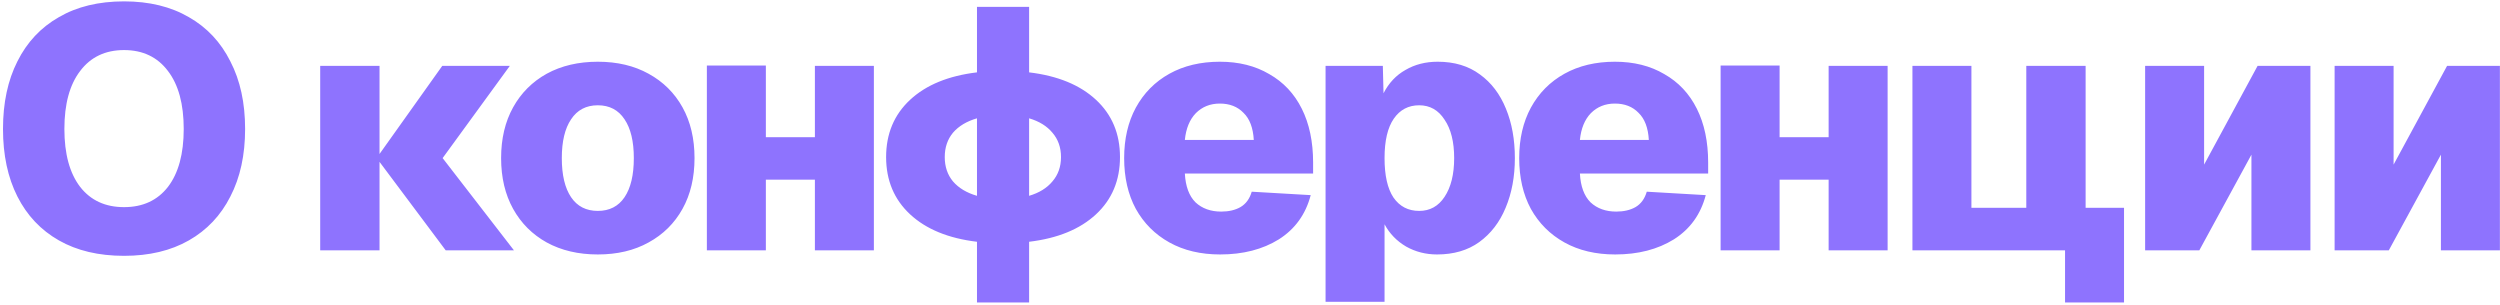<?xml version="1.0" encoding="UTF-8"?> <svg xmlns="http://www.w3.org/2000/svg" width="729" height="89" viewBox="0 0 729 89" fill="none"><path d="M36.174 74.6C28.774 74.6 22.441 73.1 17.174 70.1C11.908 67.1 7.874 62.833 5.074 57.3C2.274 51.767 0.874 45.2 0.874 37.6C0.874 30 2.274 23.433 5.074 17.9C7.874 12.3 11.908 8 17.174 5C22.441 1.933 28.774 0.4 36.174 0.4C43.508 0.4 49.808 1.933 55.074 5C60.341 8 64.374 12.3 67.174 17.9C70.041 23.433 71.474 30 71.474 37.6C71.474 45.2 70.041 51.767 67.174 57.3C64.374 62.833 60.341 67.1 55.074 70.1C49.808 73.1 43.508 74.6 36.174 74.6ZM36.174 60.4C41.641 60.4 45.908 58.433 48.974 54.5C52.041 50.5 53.574 44.867 53.574 37.6C53.574 30.333 52.041 24.7 48.974 20.7C45.908 16.633 41.641 14.6 36.174 14.6C30.708 14.6 26.441 16.633 23.374 20.7C20.308 24.7 18.774 30.333 18.774 37.6C18.774 44.867 20.308 50.5 23.374 54.5C26.441 58.433 30.708 60.4 36.174 60.4ZM93.37 73V19.2H110.67V44.9L128.97 19.2H148.67L129.07 46.1L149.87 73H129.97L110.67 47.2V73H93.37ZM174.323 74.2C168.657 74.2 163.69 73.033 159.423 70.7C155.223 68.367 151.957 65.1 149.623 60.9C147.29 56.7 146.123 51.767 146.123 46.1C146.123 40.433 147.29 35.5 149.623 31.3C151.957 27.1 155.223 23.833 159.423 21.5C163.69 19.167 168.657 18 174.323 18C179.99 18 184.923 19.167 189.123 21.5C193.39 23.833 196.69 27.1 199.023 31.3C201.357 35.5 202.523 40.433 202.523 46.1C202.523 51.767 201.357 56.7 199.023 60.9C196.69 65.1 193.39 68.367 189.123 70.7C184.923 73.033 179.99 74.2 174.323 74.2ZM174.323 61.5C177.723 61.5 180.323 60.167 182.123 57.5C183.923 54.833 184.823 51.033 184.823 46.1C184.823 41.233 183.923 37.467 182.123 34.8C180.323 32.067 177.723 30.7 174.323 30.7C170.923 30.7 168.323 32.067 166.523 34.8C164.723 37.467 163.823 41.233 163.823 46.1C163.823 51.033 164.723 54.833 166.523 57.5C168.323 60.167 170.923 61.5 174.323 61.5ZM206.123 73V19.1H223.323V40H237.623V19.2H254.823V73H237.623V52.4H223.323V73H206.123ZM284.889 88.2V70.5C276.556 69.5 270.056 66.833 265.389 62.5C260.722 58.167 258.389 52.6 258.389 45.8C258.389 39 260.722 33.433 265.389 29.1C270.056 24.767 276.556 22.1 284.889 21.1V2H300.089V21.1C308.422 22.1 314.922 24.767 319.589 29.1C324.256 33.433 326.589 39 326.589 45.8C326.589 52.6 324.256 58.167 319.589 62.5C314.922 66.833 308.422 69.5 300.089 70.5V88.2H284.889ZM275.489 45.8C275.489 48.6 276.289 50.967 277.889 52.9C279.556 54.833 281.889 56.233 284.889 57.1V34.5C281.889 35.367 279.556 36.767 277.889 38.7C276.289 40.633 275.489 43 275.489 45.8ZM309.389 45.8C309.389 43 308.556 40.633 306.889 38.7C305.289 36.767 303.022 35.367 300.089 34.5V57.1C303.022 56.233 305.289 54.833 306.889 52.9C308.556 50.967 309.389 48.6 309.389 45.8ZM355.803 74.2C350.136 74.2 345.203 73.033 341.003 70.7C336.803 68.367 333.536 65.1 331.203 60.9C328.936 56.7 327.803 51.767 327.803 46.1C327.803 40.5 328.936 35.6 331.203 31.4C333.536 27.133 336.803 23.833 341.003 21.5C345.203 19.167 350.103 18 355.703 18C361.236 18 366.036 19.2 370.103 21.6C374.236 23.933 377.403 27.3 379.603 31.7C381.803 36.1 382.903 41.333 382.903 47.4V50.6H345.503C345.703 54.333 346.736 57.133 348.603 59C350.536 60.8 353.036 61.7 356.103 61.7C358.303 61.7 360.17 61.267 361.703 60.4C363.303 59.467 364.403 57.967 365.003 55.9L382.203 56.9C380.736 62.5 377.636 66.8 372.903 69.8C368.17 72.733 362.47 74.2 355.803 74.2ZM345.503 40.8H365.603C365.403 37.267 364.403 34.633 362.603 32.9C360.87 31.1 358.57 30.2 355.703 30.2C352.903 30.2 350.57 31.133 348.703 33C346.903 34.867 345.836 37.467 345.503 40.8ZM386.534 88V19.2H403.234L403.434 27.2C404.967 24.2 407.1 21.933 409.834 20.4C412.567 18.8 415.7 18 419.234 18C424.1 18 428.2 19.233 431.534 21.7C434.867 24.1 437.4 27.433 439.134 31.7C440.867 35.9 441.734 40.7 441.734 46.1C441.734 51.5 440.834 56.333 439.034 60.6C437.3 64.8 434.734 68.133 431.334 70.6C428 73 423.9 74.2 419.034 74.2C415.767 74.2 412.767 73.433 410.034 71.9C407.3 70.3 405.2 68.133 403.734 65.4V88H386.534ZM413.834 61.5C416.967 61.5 419.434 60.133 421.234 57.4C423.1 54.6 424.034 50.833 424.034 46.1C424.034 41.367 423.1 37.633 421.234 34.9C419.434 32.1 416.967 30.7 413.834 30.7C410.7 30.7 408.234 32 406.434 34.6C404.634 37.2 403.734 41.033 403.734 46.1C403.734 51.167 404.6 55 406.334 57.6C408.134 60.2 410.634 61.5 413.834 61.5ZM470.998 74.2C465.332 74.2 460.398 73.033 456.198 70.7C451.998 68.367 448.732 65.1 446.398 60.9C444.132 56.7 442.998 51.767 442.998 46.1C442.998 40.5 444.132 35.6 446.398 31.4C448.732 27.133 451.998 23.833 456.198 21.5C460.398 19.167 465.298 18 470.898 18C476.432 18 481.232 19.2 485.298 21.6C489.432 23.933 492.598 27.3 494.798 31.7C496.998 36.1 498.098 41.333 498.098 47.4V50.6H460.698C460.898 54.333 461.932 57.133 463.798 59C465.732 60.8 468.232 61.7 471.298 61.7C473.498 61.7 475.365 61.267 476.898 60.4C478.498 59.467 479.598 57.967 480.198 55.9L497.398 56.9C495.932 62.5 492.832 66.8 488.098 69.8C483.365 72.733 477.665 74.2 470.998 74.2ZM460.698 40.8H480.798C480.598 37.267 479.598 34.633 477.798 32.9C476.065 31.1 473.765 30.2 470.898 30.2C468.098 30.2 465.765 31.133 463.898 33C462.098 34.867 461.032 37.467 460.698 40.8ZM501.729 73V19.1H518.929V40H533.229V19.2H550.429V73H533.229V52.4H518.929V73H501.729ZM602.166 88.2V73H557.666V19.2H574.866V60.6H590.866V19.2H608.166V60.6H619.366V88.2H602.166ZM625.518 73V19.2H642.718V48L658.318 19.2H673.718V73H656.518V45.1L641.318 73H625.518ZM680.772 73V19.2H697.972V48L713.572 19.2H728.972V73H711.772V45.1L696.572 73H680.772Z" fill="#8E73FE"></path></svg> 